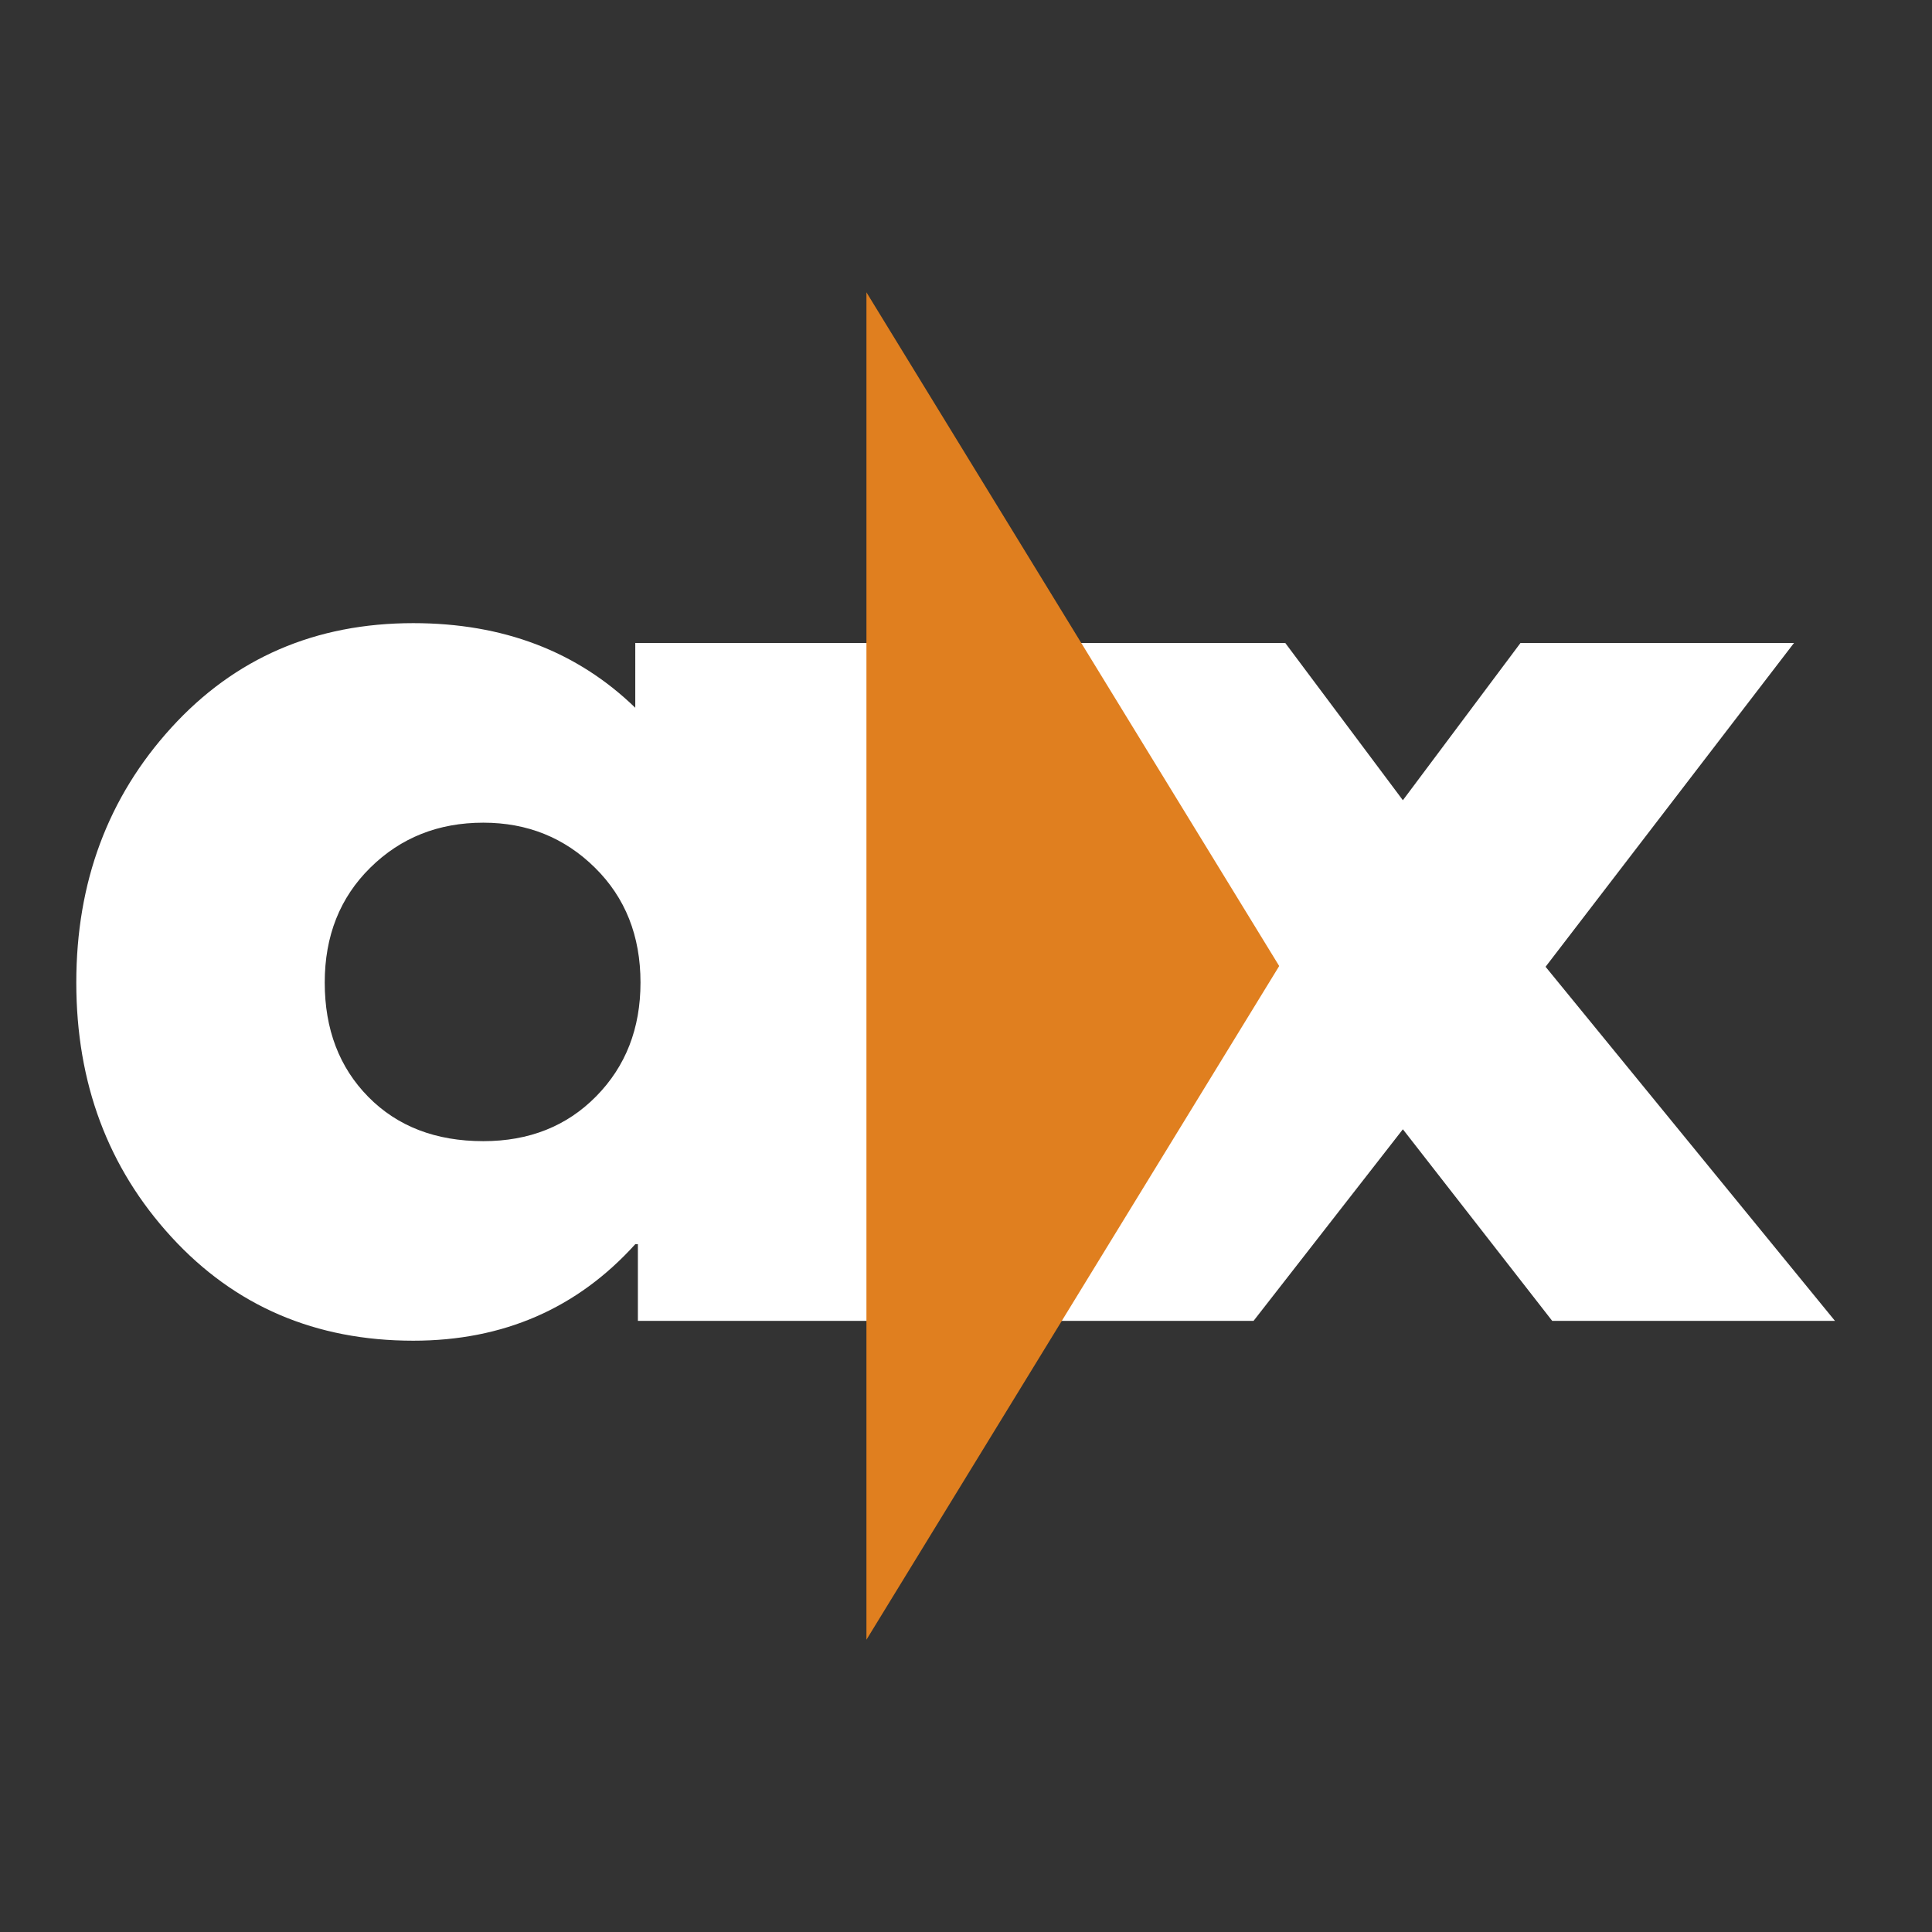 <svg xmlns="http://www.w3.org/2000/svg" width="400" height="400" version="1.0" viewBox="0 0 300 300"><rect x="0" y="0" width="300" height="300" fill="#333333" stroke="none"/><defs><clipPath id="a"><path d="M134.54 45.39h64.093v209.305h-64.094Zm0 0"/></clipPath><clipPath id="b"><path d="m198.633 150.004-64.094 104.613V45.391Zm0 0"/></clipPath></defs><path fill="#fff" d="M26.613 192.073c-9.844-10.738-14.766-23.906-14.766-39.5 0-15.594 4.922-28.789 14.766-39.594 9.851-10.812 22.375-16.218 37.562-16.218 13.946 0 25.438 4.382 34.47 13.14V99.84h36.312v105.265H99.05v-11.906h-.406c-9.031 9.992-20.523 14.984-34.469 14.984-15.187 0-27.71-5.367-37.562-16.109Zm30.89-57.344c-4.718 4.649-7.078 10.594-7.078 17.844 0 7.25 2.254 13.168 6.766 17.75 4.52 4.586 10.473 6.875 17.86 6.875 7.113 0 12.956-2.32 17.53-6.969 4.583-4.656 6.876-10.539 6.876-17.656 0-7.25-2.36-13.195-7.079-17.844-4.718-4.656-10.496-6.984-17.328-6.984-6.98 0-12.828 2.328-17.547 6.984Zm227.429 70.375h-43.906l-23.188-29.75-23.187 29.75h-43.906l44.937-54.984-38.578-50.281h42.469l18.265 24.422 18.266-24.422h42.469l-38.578 50.281Zm0 0"/><g clip-path="url(#a)"><g clip-path="url(#b)"><path fill="#e07f1f" d="M198.633 45.39v209.305h-64.094V45.391Zm0 0"/></g></g></svg>
